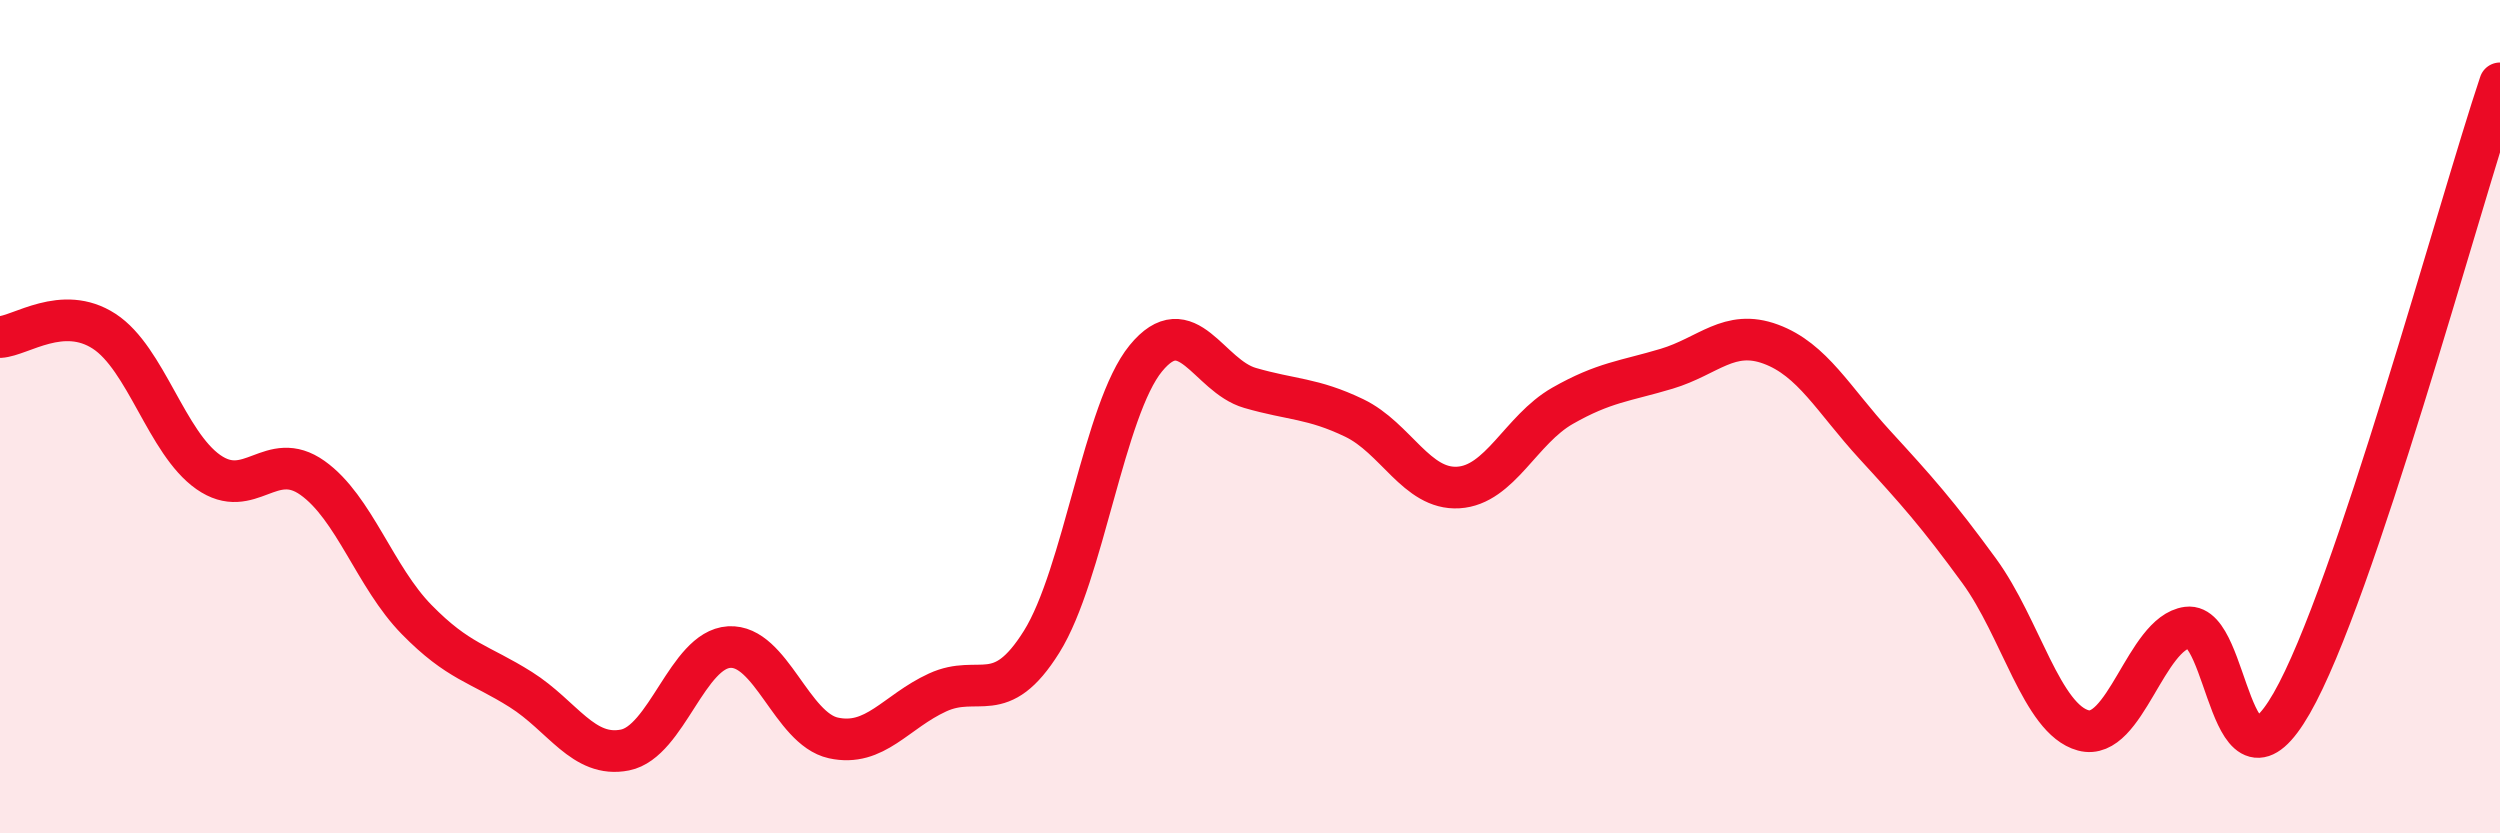 
    <svg width="60" height="20" viewBox="0 0 60 20" xmlns="http://www.w3.org/2000/svg">
      <path
        d="M 0,8.09 C 0.5,8.06 1.5,7.3 2.5,7.95 C 3.5,8.6 4,10.63 5,11.33 C 6,12.03 6.5,10.76 7.5,11.47 C 8.5,12.18 9,13.85 10,14.87 C 11,15.89 11.5,15.92 12.5,16.55 C 13.5,17.18 14,18.2 15,18 C 16,17.8 16.5,15.59 17.5,15.53 C 18.5,15.47 19,17.49 20,17.71 C 21,17.93 21.5,17.08 22.5,16.62 C 23.5,16.16 24,17 25,15.4 C 26,13.8 26.5,9.82 27.5,8.6 C 28.5,7.38 29,9.02 30,9.31 C 31,9.6 31.5,9.55 32.5,10.03 C 33.5,10.51 34,11.76 35,11.7 C 36,11.64 36.5,10.31 37.5,9.74 C 38.5,9.17 39,9.15 40,8.85 C 41,8.55 41.5,7.89 42.5,8.26 C 43.5,8.63 44,9.59 45,10.68 C 46,11.77 46.5,12.33 47.5,13.7 C 48.5,15.07 49,17.26 50,17.53 C 51,17.8 51.5,15.19 52.5,15.06 C 53.5,14.93 53.5,19.49 55,16.88 C 56.5,14.27 59,4.98 60,2L60 20L0 20Z"
        fill="#EB0A25"
        opacity="0.1"
        stroke-linecap="round"
        stroke-linejoin="round"
      />
      <path
        d="M 0,8.09 C 0.5,8.06 1.5,7.3 2.5,7.95 C 3.5,8.6 4,10.63 5,11.33 C 6,12.03 6.5,10.76 7.5,11.47 C 8.5,12.18 9,13.85 10,14.87 C 11,15.89 11.5,15.92 12.5,16.55 C 13.5,17.18 14,18.2 15,18 C 16,17.8 16.5,15.59 17.5,15.53 C 18.5,15.47 19,17.49 20,17.71 C 21,17.93 21.5,17.08 22.5,16.62 C 23.5,16.16 24,17 25,15.4 C 26,13.8 26.5,9.82 27.5,8.6 C 28.5,7.38 29,9.02 30,9.31 C 31,9.6 31.5,9.55 32.5,10.03 C 33.5,10.51 34,11.76 35,11.7 C 36,11.64 36.5,10.31 37.5,9.74 C 38.5,9.17 39,9.15 40,8.85 C 41,8.55 41.5,7.89 42.5,8.26 C 43.5,8.63 44,9.59 45,10.68 C 46,11.77 46.5,12.33 47.5,13.7 C 48.5,15.07 49,17.26 50,17.53 C 51,17.8 51.5,15.19 52.5,15.06 C 53.5,14.93 53.5,19.49 55,16.88 C 56.5,14.27 59,4.98 60,2"
        stroke="#EB0A25"
        stroke-width="1"
        fill="none"
        stroke-linecap="round"
        stroke-linejoin="round"
      />
    </svg>
  